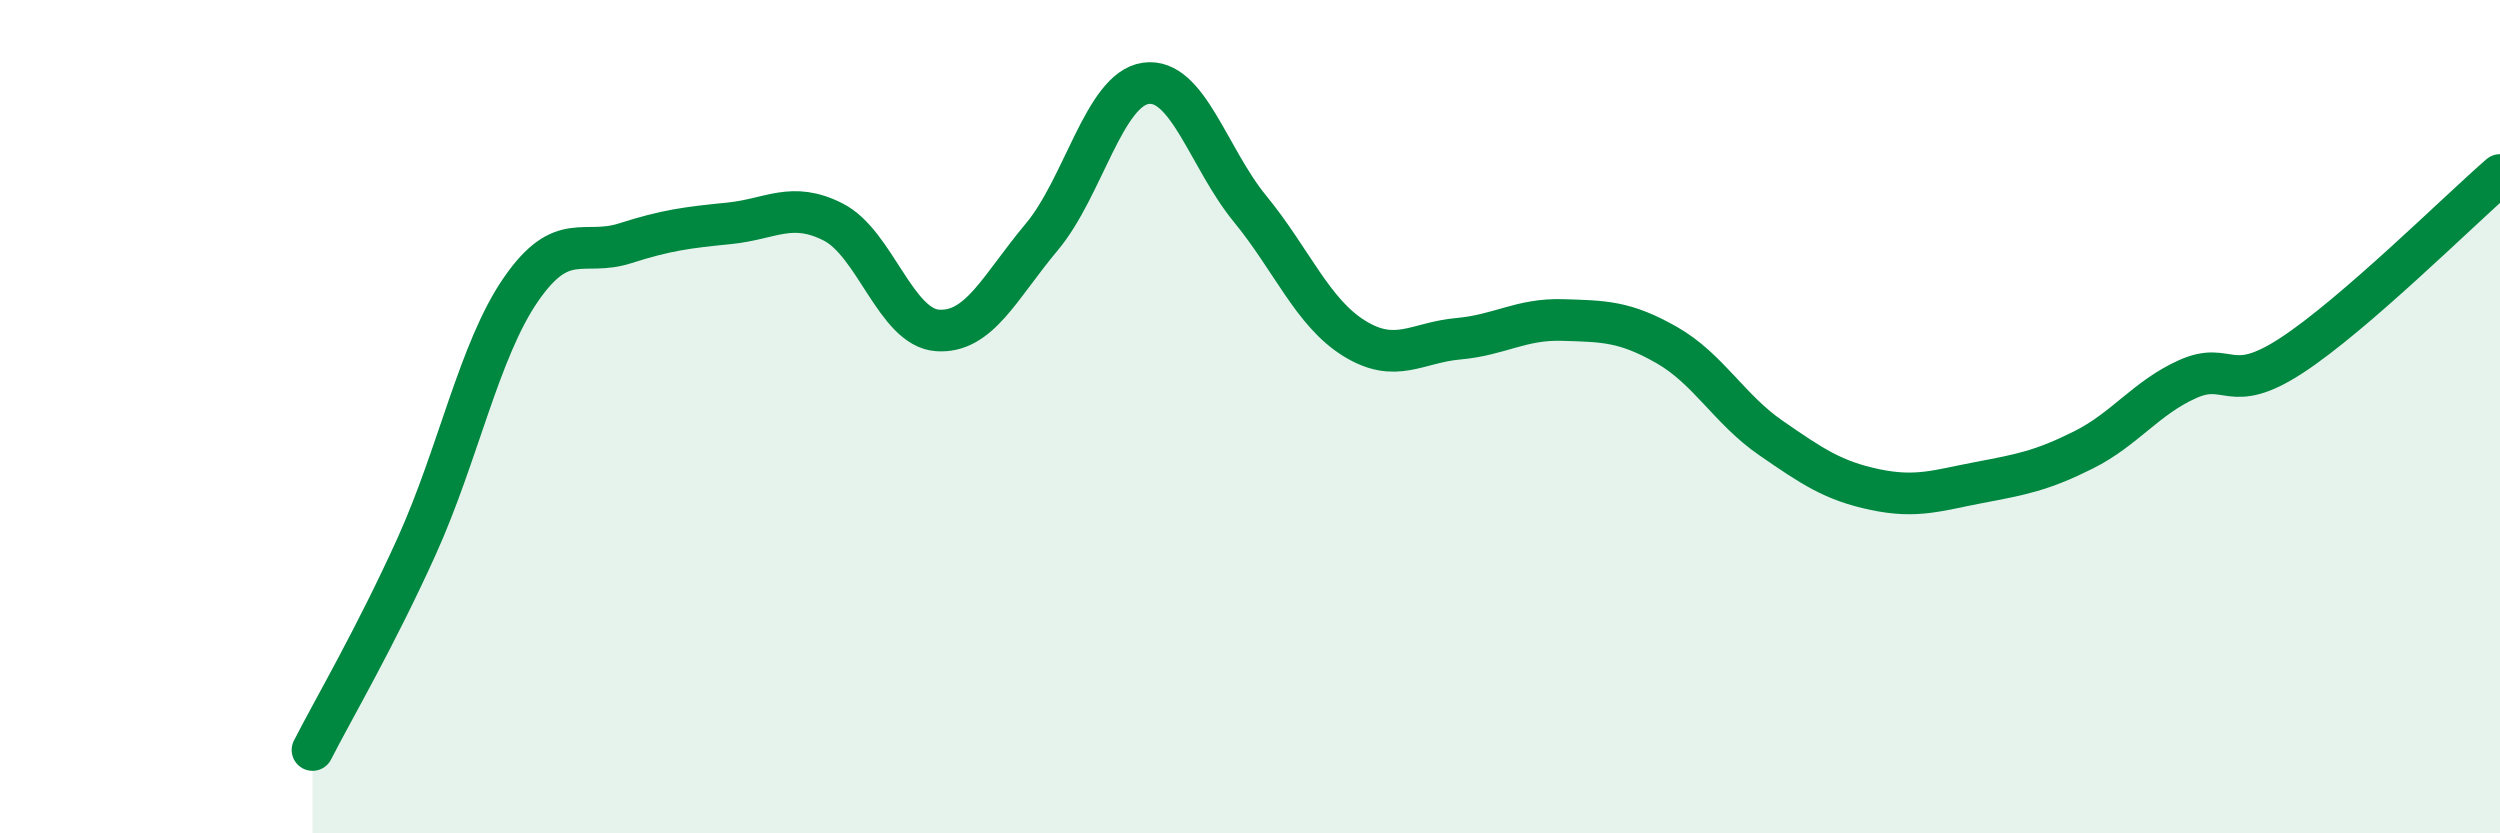 
    <svg width="60" height="20" viewBox="0 0 60 20" xmlns="http://www.w3.org/2000/svg">
      <path
        d="M 7.5,18 C 8,17.02 9,15.32 10,13.11 C 11,10.9 11.5,8.4 12.5,6.95 C 13.5,5.5 14,6.16 15,5.84 C 16,5.52 16.5,5.46 17.5,5.36 C 18.5,5.26 19,4.82 20,5.33 C 21,5.84 21.5,7.86 22.5,7.93 C 23.5,8 24,6.88 25,5.69 C 26,4.5 26.5,2.14 27.5,2 C 28.5,1.86 29,3.79 30,5.01 C 31,6.23 31.5,7.5 32.5,8.12 C 33.5,8.74 34,8.22 35,8.13 C 36,8.04 36.5,7.65 37.5,7.68 C 38.5,7.71 39,7.71 40,8.28 C 41,8.85 41.5,9.82 42.5,10.51 C 43.5,11.2 44,11.54 45,11.75 C 46,11.96 46.5,11.77 47.5,11.58 C 48.5,11.39 49,11.3 50,10.8 C 51,10.3 51.5,9.55 52.5,9.1 C 53.5,8.65 53.5,9.51 55,8.53 C 56.5,7.55 59,5.07 60,4.2L60 20L7.5 20Z"
        fill="#008740"
        opacity="0.1"
        stroke-linecap="round"
        stroke-linejoin="round"
      />
      <path
        d="M 7.5,18 C 8,17.02 9,15.32 10,13.11 C 11,10.9 11.5,8.4 12.5,6.95 C 13.5,5.5 14,6.16 15,5.84 C 16,5.52 16.5,5.46 17.5,5.36 C 18.5,5.26 19,4.82 20,5.33 C 21,5.84 21.5,7.86 22.5,7.93 C 23.5,8 24,6.88 25,5.69 C 26,4.5 26.5,2.14 27.5,2 C 28.5,1.86 29,3.79 30,5.01 C 31,6.23 31.5,7.5 32.5,8.12 C 33.5,8.74 34,8.22 35,8.13 C 36,8.04 36.5,7.65 37.5,7.68 C 38.5,7.71 39,7.71 40,8.28 C 41,8.85 41.5,9.82 42.5,10.51 C 43.5,11.2 44,11.54 45,11.75 C 46,11.96 46.5,11.77 47.5,11.58 C 48.5,11.39 49,11.3 50,10.8 C 51,10.3 51.5,9.55 52.5,9.1 C 53.5,8.65 53.5,9.51 55,8.53 C 56.5,7.55 59,5.07 60,4.2"
        stroke="#008740"
        stroke-width="1"
        fill="none"
        stroke-linecap="round"
        stroke-linejoin="round"
      />
    </svg>
  